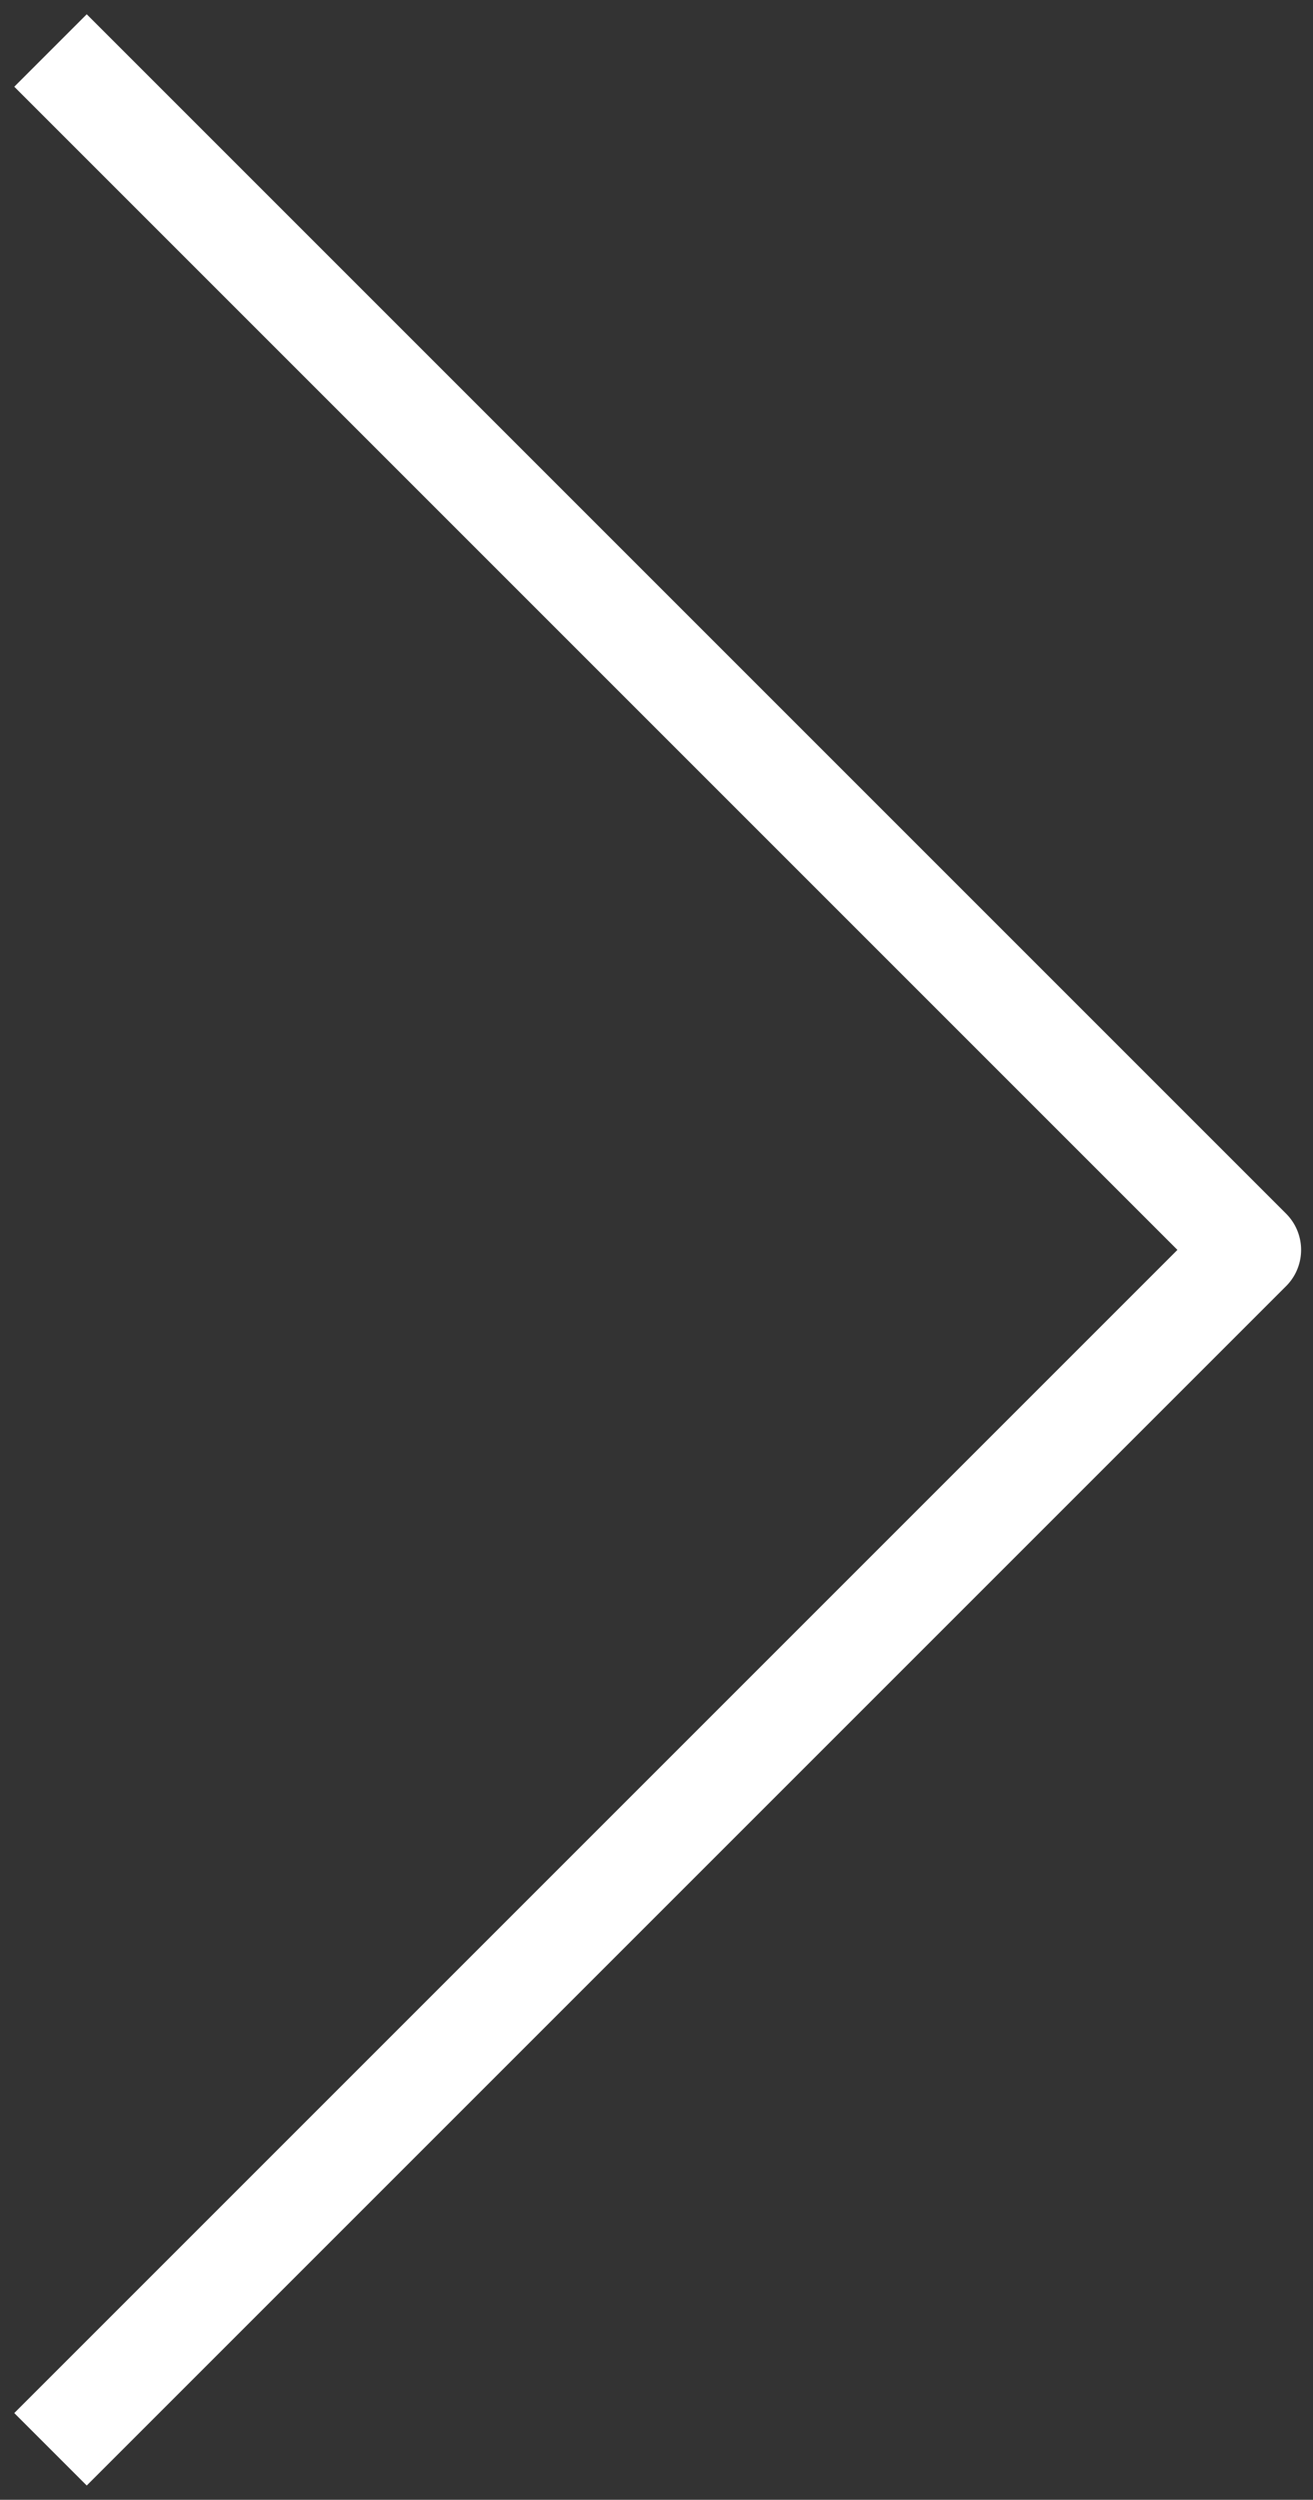<svg width="52" height="99" viewBox="0 0 52 99" fill="none" xmlns="http://www.w3.org/2000/svg">
<rect x="0" y="0" width="52" height="99" fill="#333333" stroke="none"/>
<path d="M2 2L49.5 49.5L2 97" stroke="white" stroke-width="4.058" stroke-linejoin="round"/>
</svg>
